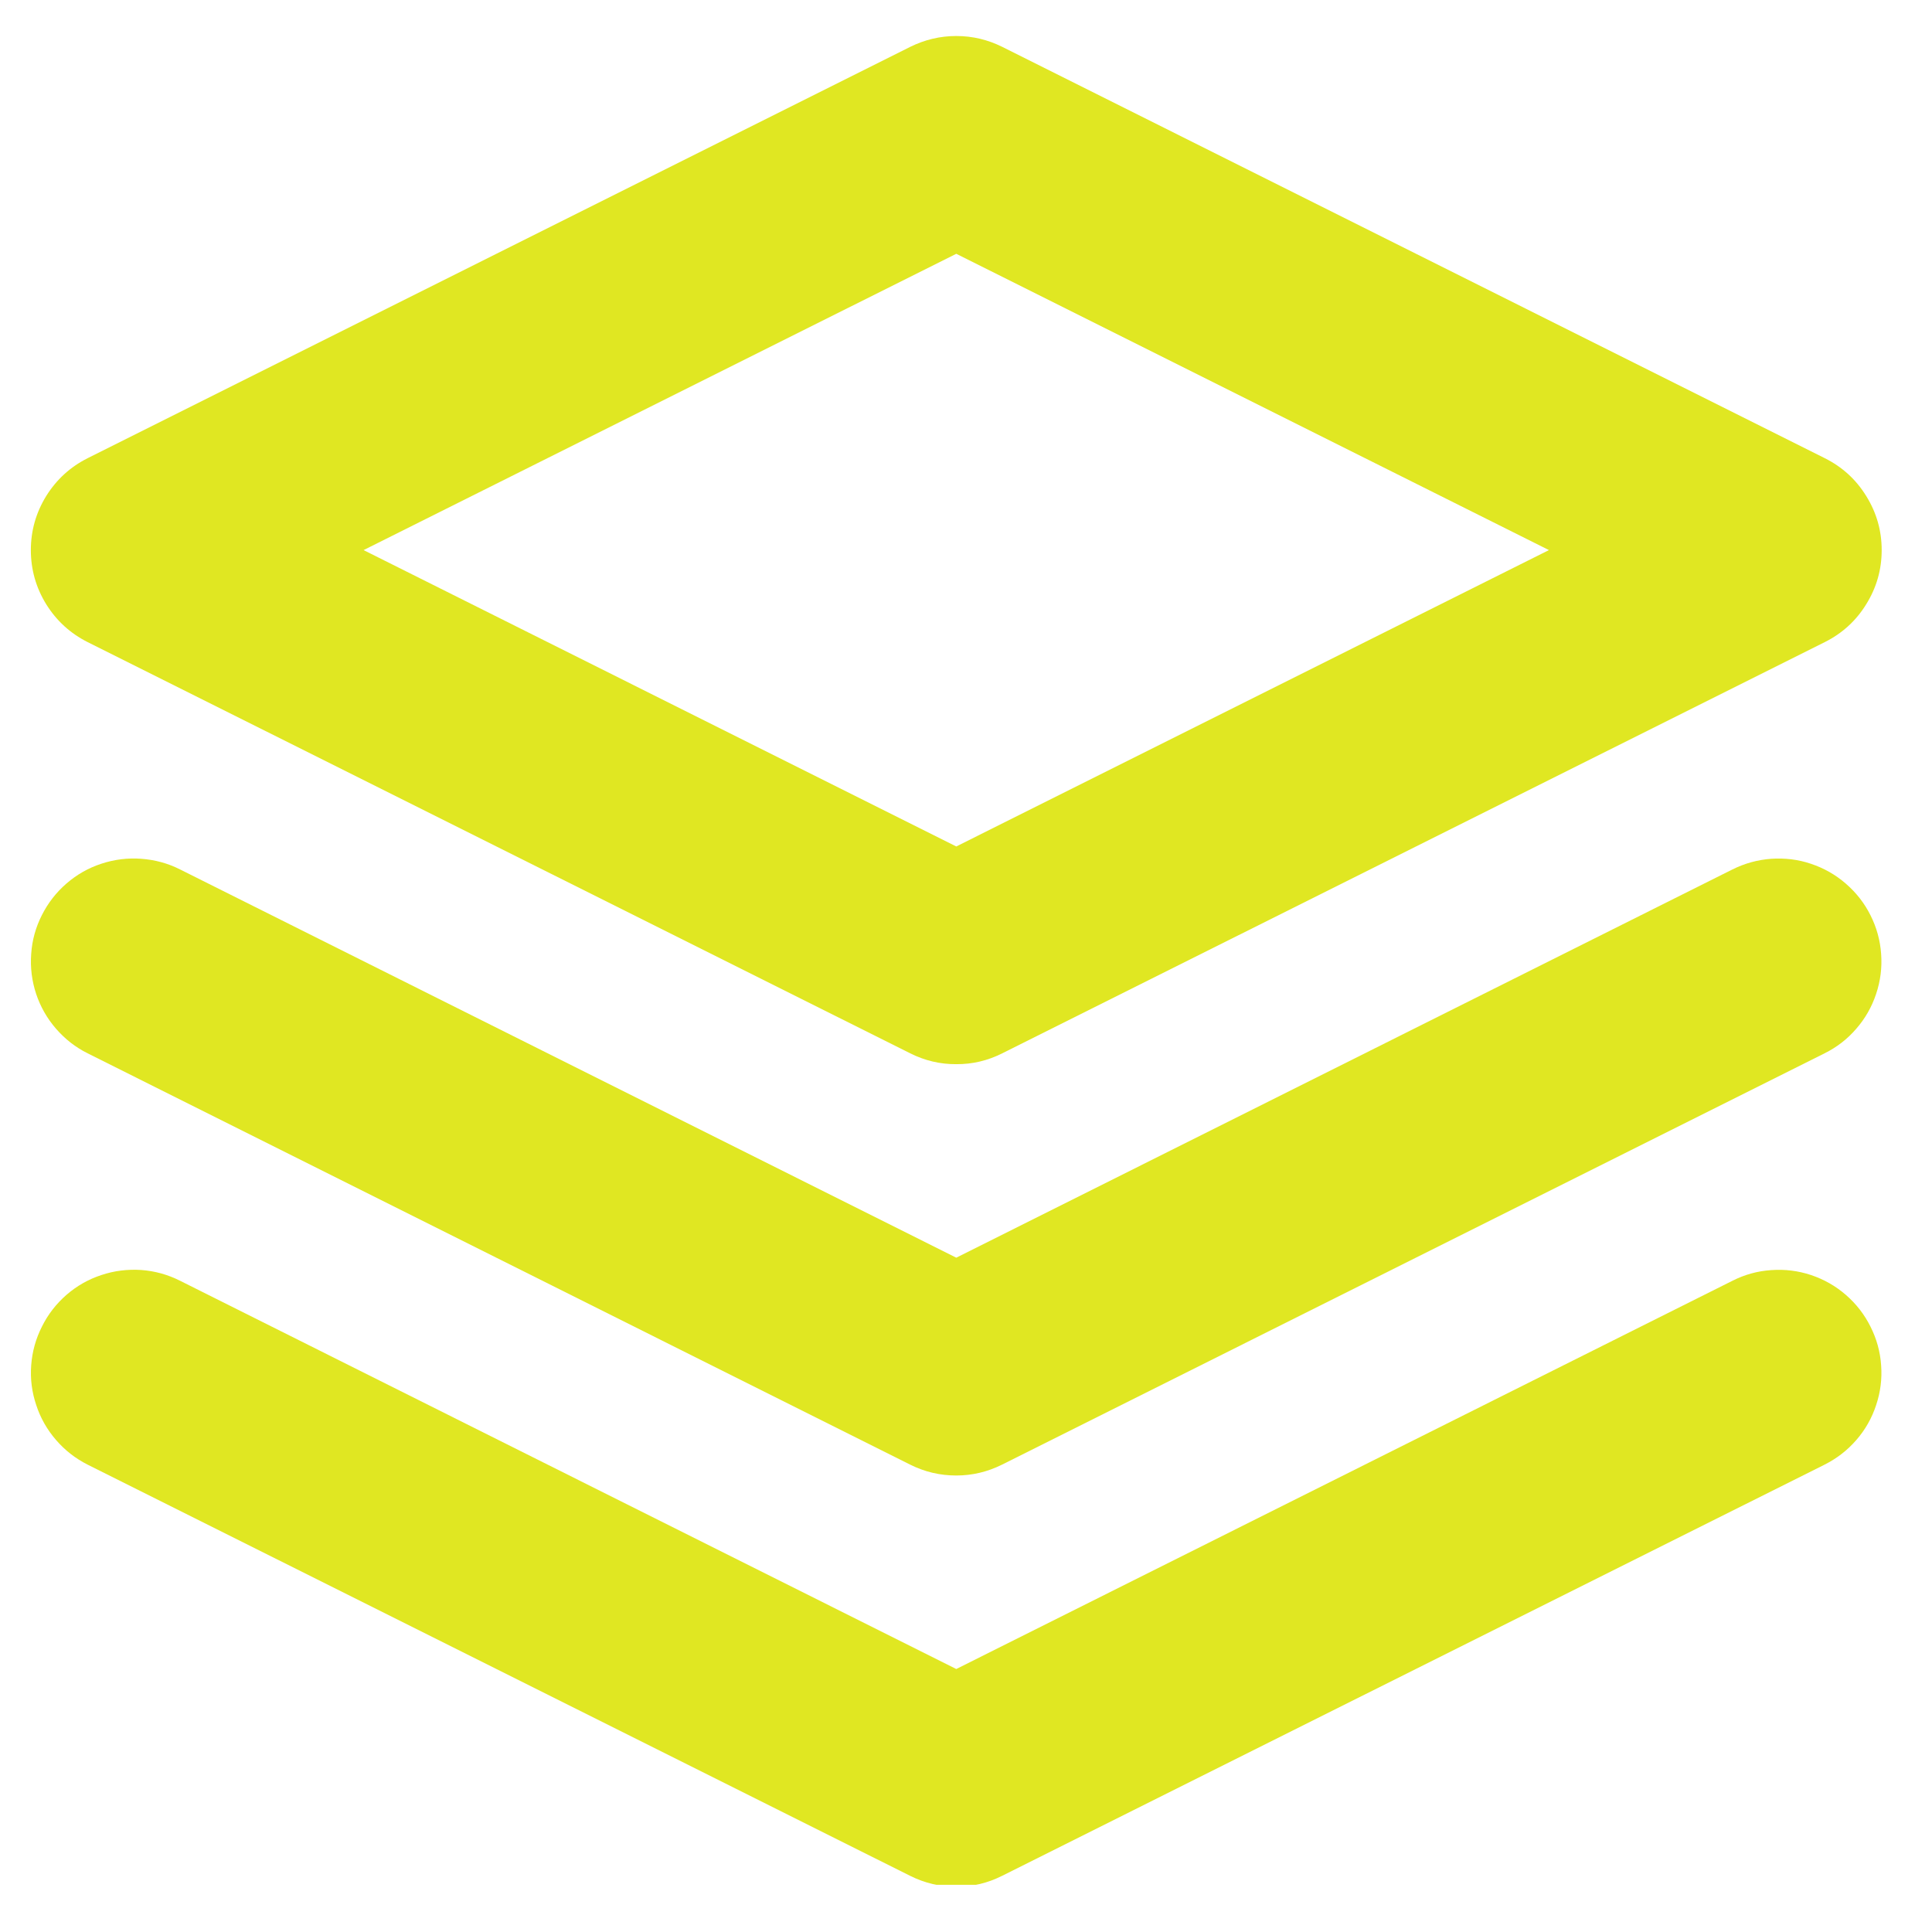 <svg xmlns="http://www.w3.org/2000/svg" xmlns:xlink="http://www.w3.org/1999/xlink" width="90" zoomAndPan="magnify" viewBox="0 0 67.5 67.5" height="90" preserveAspectRatio="xMidYMid meet" version="1.0"><defs><clipPath id="356cb69e9f"><path d="M 1.078 1.078 L 65.852 1.078 L 65.852 38 L 1.078 38 Z M 1.078 1.078 " clip-rule="nonzero"/></clipPath><clipPath id="05aa113cb3"><path d="M 1.078 29 L 65.852 29 L 65.852 52 L 1.078 52 Z M 1.078 29 " clip-rule="nonzero"/></clipPath><clipPath id="4c418ab932"><path d="M 1.078 44 L 65.852 44 L 65.852 65.852 L 1.078 65.852 Z M 1.078 44 " clip-rule="nonzero"/></clipPath></defs><g clip-path="url(#356cb69e9f)"><path fill="#e0e722" d="M 33.41 37.18 C 32.844 37.184 32.309 37.055 31.801 36.801 L 3.062 22.434 C 2.457 22.129 1.973 21.688 1.613 21.109 C 1.258 20.531 1.078 19.902 1.078 19.219 C 1.078 18.539 1.258 17.91 1.613 17.332 C 1.973 16.754 2.457 16.312 3.062 16.008 L 31.801 1.637 C 32.309 1.387 32.844 1.258 33.41 1.258 C 33.977 1.258 34.512 1.387 35.016 1.637 L 63.754 16.008 C 64.363 16.312 64.848 16.754 65.203 17.332 C 65.562 17.91 65.742 18.539 65.742 19.219 C 65.742 19.902 65.562 20.531 65.203 21.109 C 64.848 21.688 64.363 22.129 63.754 22.434 L 35.016 36.801 C 34.512 37.055 33.977 37.184 33.41 37.18 Z M 12.703 19.219 L 33.41 29.574 L 54.117 19.219 L 33.41 8.867 Z M 12.703 19.219 " fill-opacity="1" fill-rule="nonzero"/></g><g clip-path="url(#05aa113cb3)"><path fill="#e0e722" d="M 33.41 51.551 C 32.844 51.551 32.309 51.426 31.801 51.172 L 3.062 36.801 C 2.637 36.59 2.27 36.301 1.957 35.941 C 1.645 35.582 1.414 35.176 1.262 34.723 C 1.113 34.27 1.055 33.805 1.09 33.328 C 1.121 32.852 1.246 32.402 1.461 31.977 C 1.676 31.551 1.961 31.18 2.324 30.867 C 2.684 30.555 3.09 30.324 3.543 30.176 C 3.996 30.027 4.461 29.969 4.934 30.004 C 5.41 30.039 5.863 30.16 6.289 30.375 L 33.41 43.941 L 60.531 30.375 C 60.957 30.164 61.406 30.039 61.883 30.004 C 62.359 29.973 62.824 30.027 63.273 30.18 C 63.727 30.332 64.133 30.562 64.492 30.875 C 64.852 31.188 65.141 31.555 65.352 31.98 C 65.566 32.406 65.691 32.859 65.723 33.332 C 65.758 33.809 65.699 34.273 65.547 34.727 C 65.398 35.176 65.168 35.582 64.855 35.941 C 64.543 36.305 64.172 36.59 63.746 36.801 L 35.008 51.172 C 34.504 51.422 33.973 51.551 33.41 51.551 Z M 33.41 51.551 " fill-opacity="1" fill-rule="nonzero"/></g><g clip-path="url(#4c418ab932)"><path fill="#e0e722" d="M 33.41 65.918 C 32.844 65.918 32.309 65.793 31.801 65.539 L 3.062 51.172 C 2.637 50.957 2.27 50.672 1.957 50.309 C 1.645 49.949 1.414 49.543 1.266 49.09 C 1.113 48.637 1.055 48.176 1.09 47.699 C 1.125 47.223 1.25 46.773 1.465 46.348 C 1.676 45.922 1.965 45.551 2.324 45.238 C 2.684 44.926 3.09 44.695 3.543 44.547 C 3.996 44.395 4.461 44.34 4.938 44.371 C 5.41 44.406 5.863 44.531 6.289 44.746 L 33.41 58.312 L 60.531 44.746 C 60.957 44.531 61.406 44.406 61.883 44.375 C 62.359 44.34 62.824 44.398 63.273 44.547 C 63.727 44.699 64.133 44.93 64.492 45.242 C 64.852 45.555 65.141 45.926 65.352 46.352 C 65.566 46.777 65.691 47.227 65.723 47.703 C 65.758 48.18 65.699 48.641 65.547 49.094 C 65.398 49.547 65.168 49.953 64.855 50.312 C 64.543 50.672 64.172 50.957 63.746 51.172 L 35.008 65.539 C 34.504 65.793 33.973 65.918 33.41 65.918 Z M 33.41 65.918 " fill-opacity="1" fill-rule="nonzero"/></g></svg>